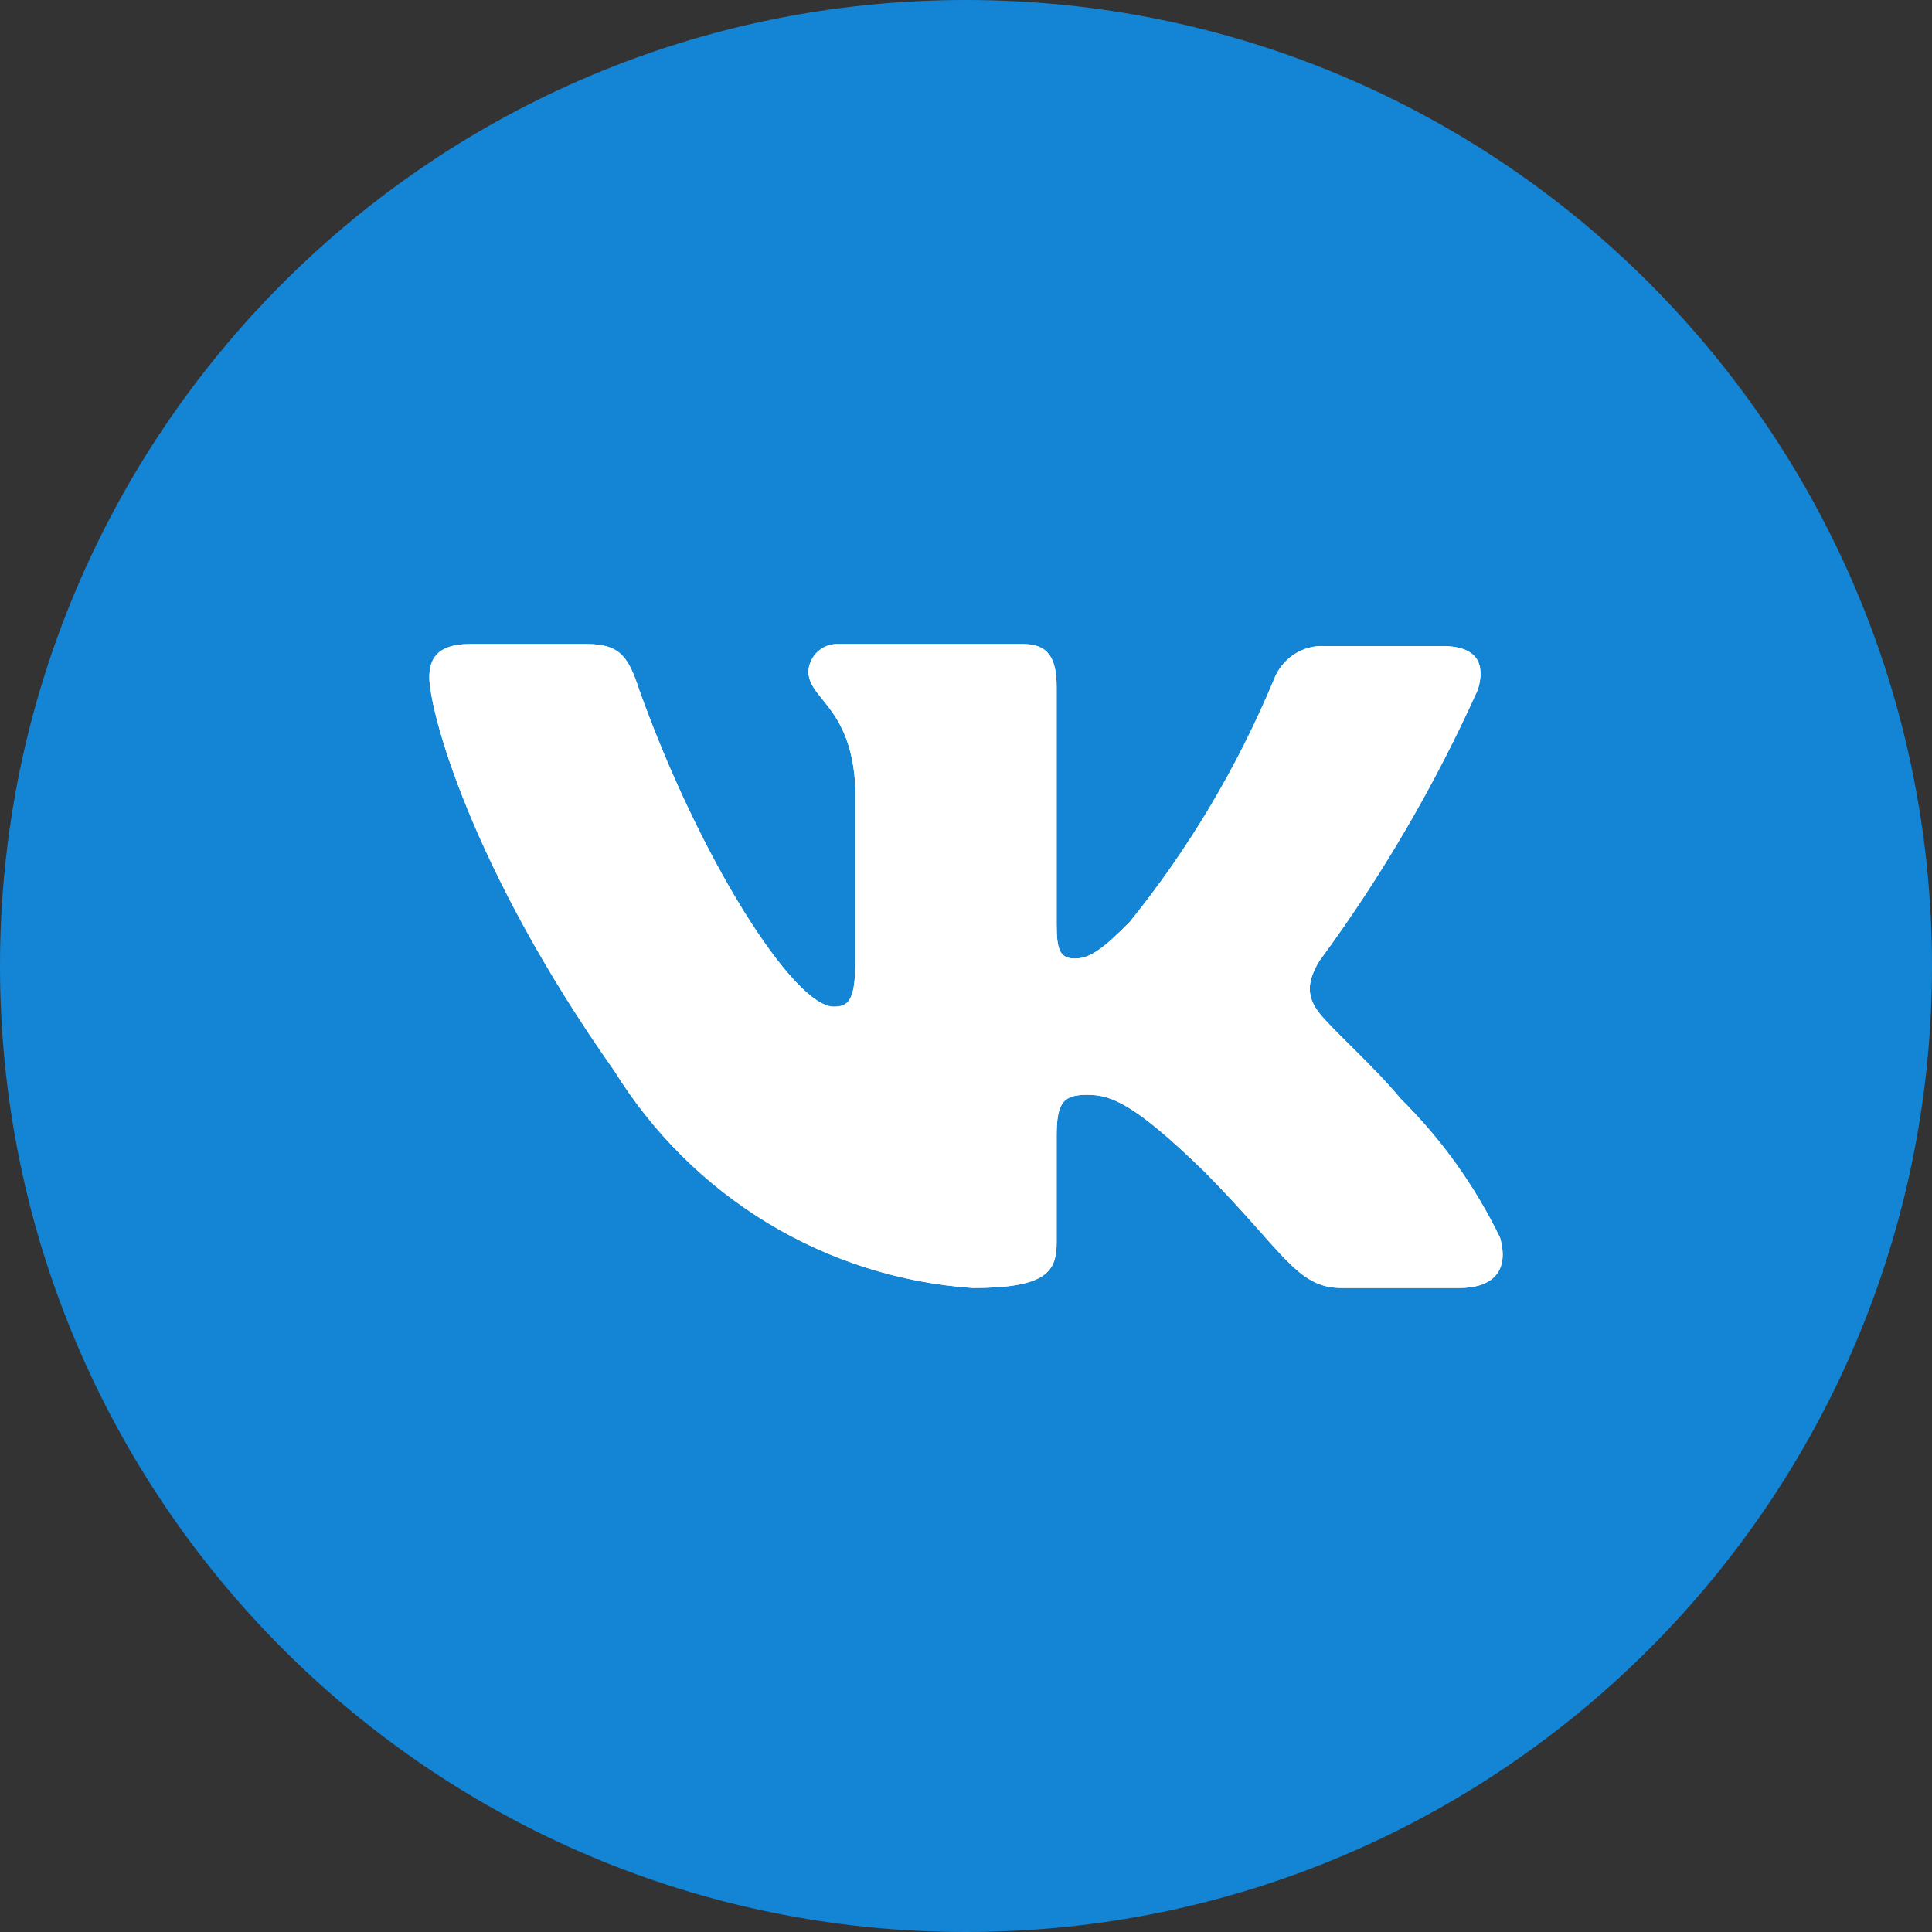 <svg width="36" height="36" viewBox="0 0 36 36" fill="none" xmlns="http://www.w3.org/2000/svg">
<rect x="0" y="0" width="36" height="36" fill="#333333" stroke="none"/>
<g id="atoms/icons/black/rounded/telegram">
<path id="telegram" fill-rule="evenodd" clip-rule="evenodd" d="M18 36C8.059 36 0 27.941 0 18C0 8.059 8.059 0 18 0C27.941 0 36 8.059 36 18C36 27.941 27.941 36 18 36Z" fill="#1484D5"/>
<g id="Vector">
<path fill-rule="evenodd" clip-rule="evenodd" d="M10.938 12.001H8.75C8.125 12.001 8 12.304 8 12.62C8 13.213 8.738 16.118 11.45 19.958C12.168 21.117 13.147 22.087 14.307 22.79C15.468 23.492 16.776 23.907 18.126 24C19.514 24 19.689 23.684 19.689 23.141V21.158C19.689 20.526 19.826 20.4 20.264 20.4C20.701 20.4 21.139 20.564 22.439 21.828C23.926 23.331 24.164 24 25.002 24H27.189C27.814 24 28.127 23.684 27.952 23.065C27.486 22.102 26.86 21.226 26.102 20.476C25.589 19.857 24.852 19.213 24.589 18.884C24.326 18.556 24.364 18.266 24.589 17.899C25.747 16.326 26.736 14.632 27.539 12.847C27.677 12.38 27.539 12.039 26.877 12.039H24.689C24.486 12.027 24.285 12.081 24.115 12.192C23.944 12.303 23.812 12.466 23.739 12.658C23.061 14.287 22.156 15.809 21.051 17.179C20.539 17.697 20.301 17.861 20.026 17.861C19.751 17.861 19.689 17.697 19.689 17.23V12.809C19.689 12.253 19.526 12.001 19.064 12.001H15.626C15.485 11.994 15.348 12.043 15.242 12.137C15.137 12.232 15.073 12.364 15.063 12.506C15.063 13.036 15.863 13.163 15.938 14.666V17.912C15.938 18.632 15.813 18.758 15.538 18.758C14.788 18.758 13.038 16.005 11.913 12.86C11.713 12.253 11.563 12.001 10.938 12.001Z" fill="white"/>
<path d="M10.938 12.001H8.75C8.125 12.001 8 12.304 8 12.62C8 13.213 8.738 16.118 11.45 19.958C12.168 21.117 13.147 22.087 14.307 22.79C15.468 23.492 16.776 23.907 18.126 24C19.514 24 19.689 23.684 19.689 23.141V21.158C19.689 20.526 19.826 20.4 20.264 20.4C20.701 20.4 21.139 20.564 22.439 21.828C23.926 23.331 24.164 24 25.002 24H27.189C27.814 24 28.127 23.684 27.952 23.065C27.486 22.102 26.86 21.226 26.102 20.476C25.589 19.857 24.852 19.213 24.589 18.884C24.326 18.556 24.364 18.266 24.589 17.899C25.747 16.326 26.736 14.632 27.539 12.847C27.677 12.38 27.539 12.039 26.877 12.039H24.689C24.486 12.027 24.285 12.081 24.115 12.192C23.944 12.303 23.812 12.466 23.739 12.658C23.061 14.287 22.156 15.809 21.051 17.179C20.539 17.697 20.301 17.861 20.026 17.861C19.751 17.861 19.689 17.697 19.689 17.23V12.809C19.689 12.253 19.526 12.001 19.064 12.001H15.626C15.485 11.994 15.348 12.043 15.242 12.137C15.137 12.232 15.073 12.364 15.063 12.506C15.063 13.036 15.863 13.163 15.938 14.666V17.912C15.938 18.632 15.813 18.758 15.538 18.758C14.788 18.758 13.038 16.005 11.913 12.86C11.713 12.253 11.563 12.001 10.938 12.001Z" fill="white"/>
</g>
</g>
</svg>
